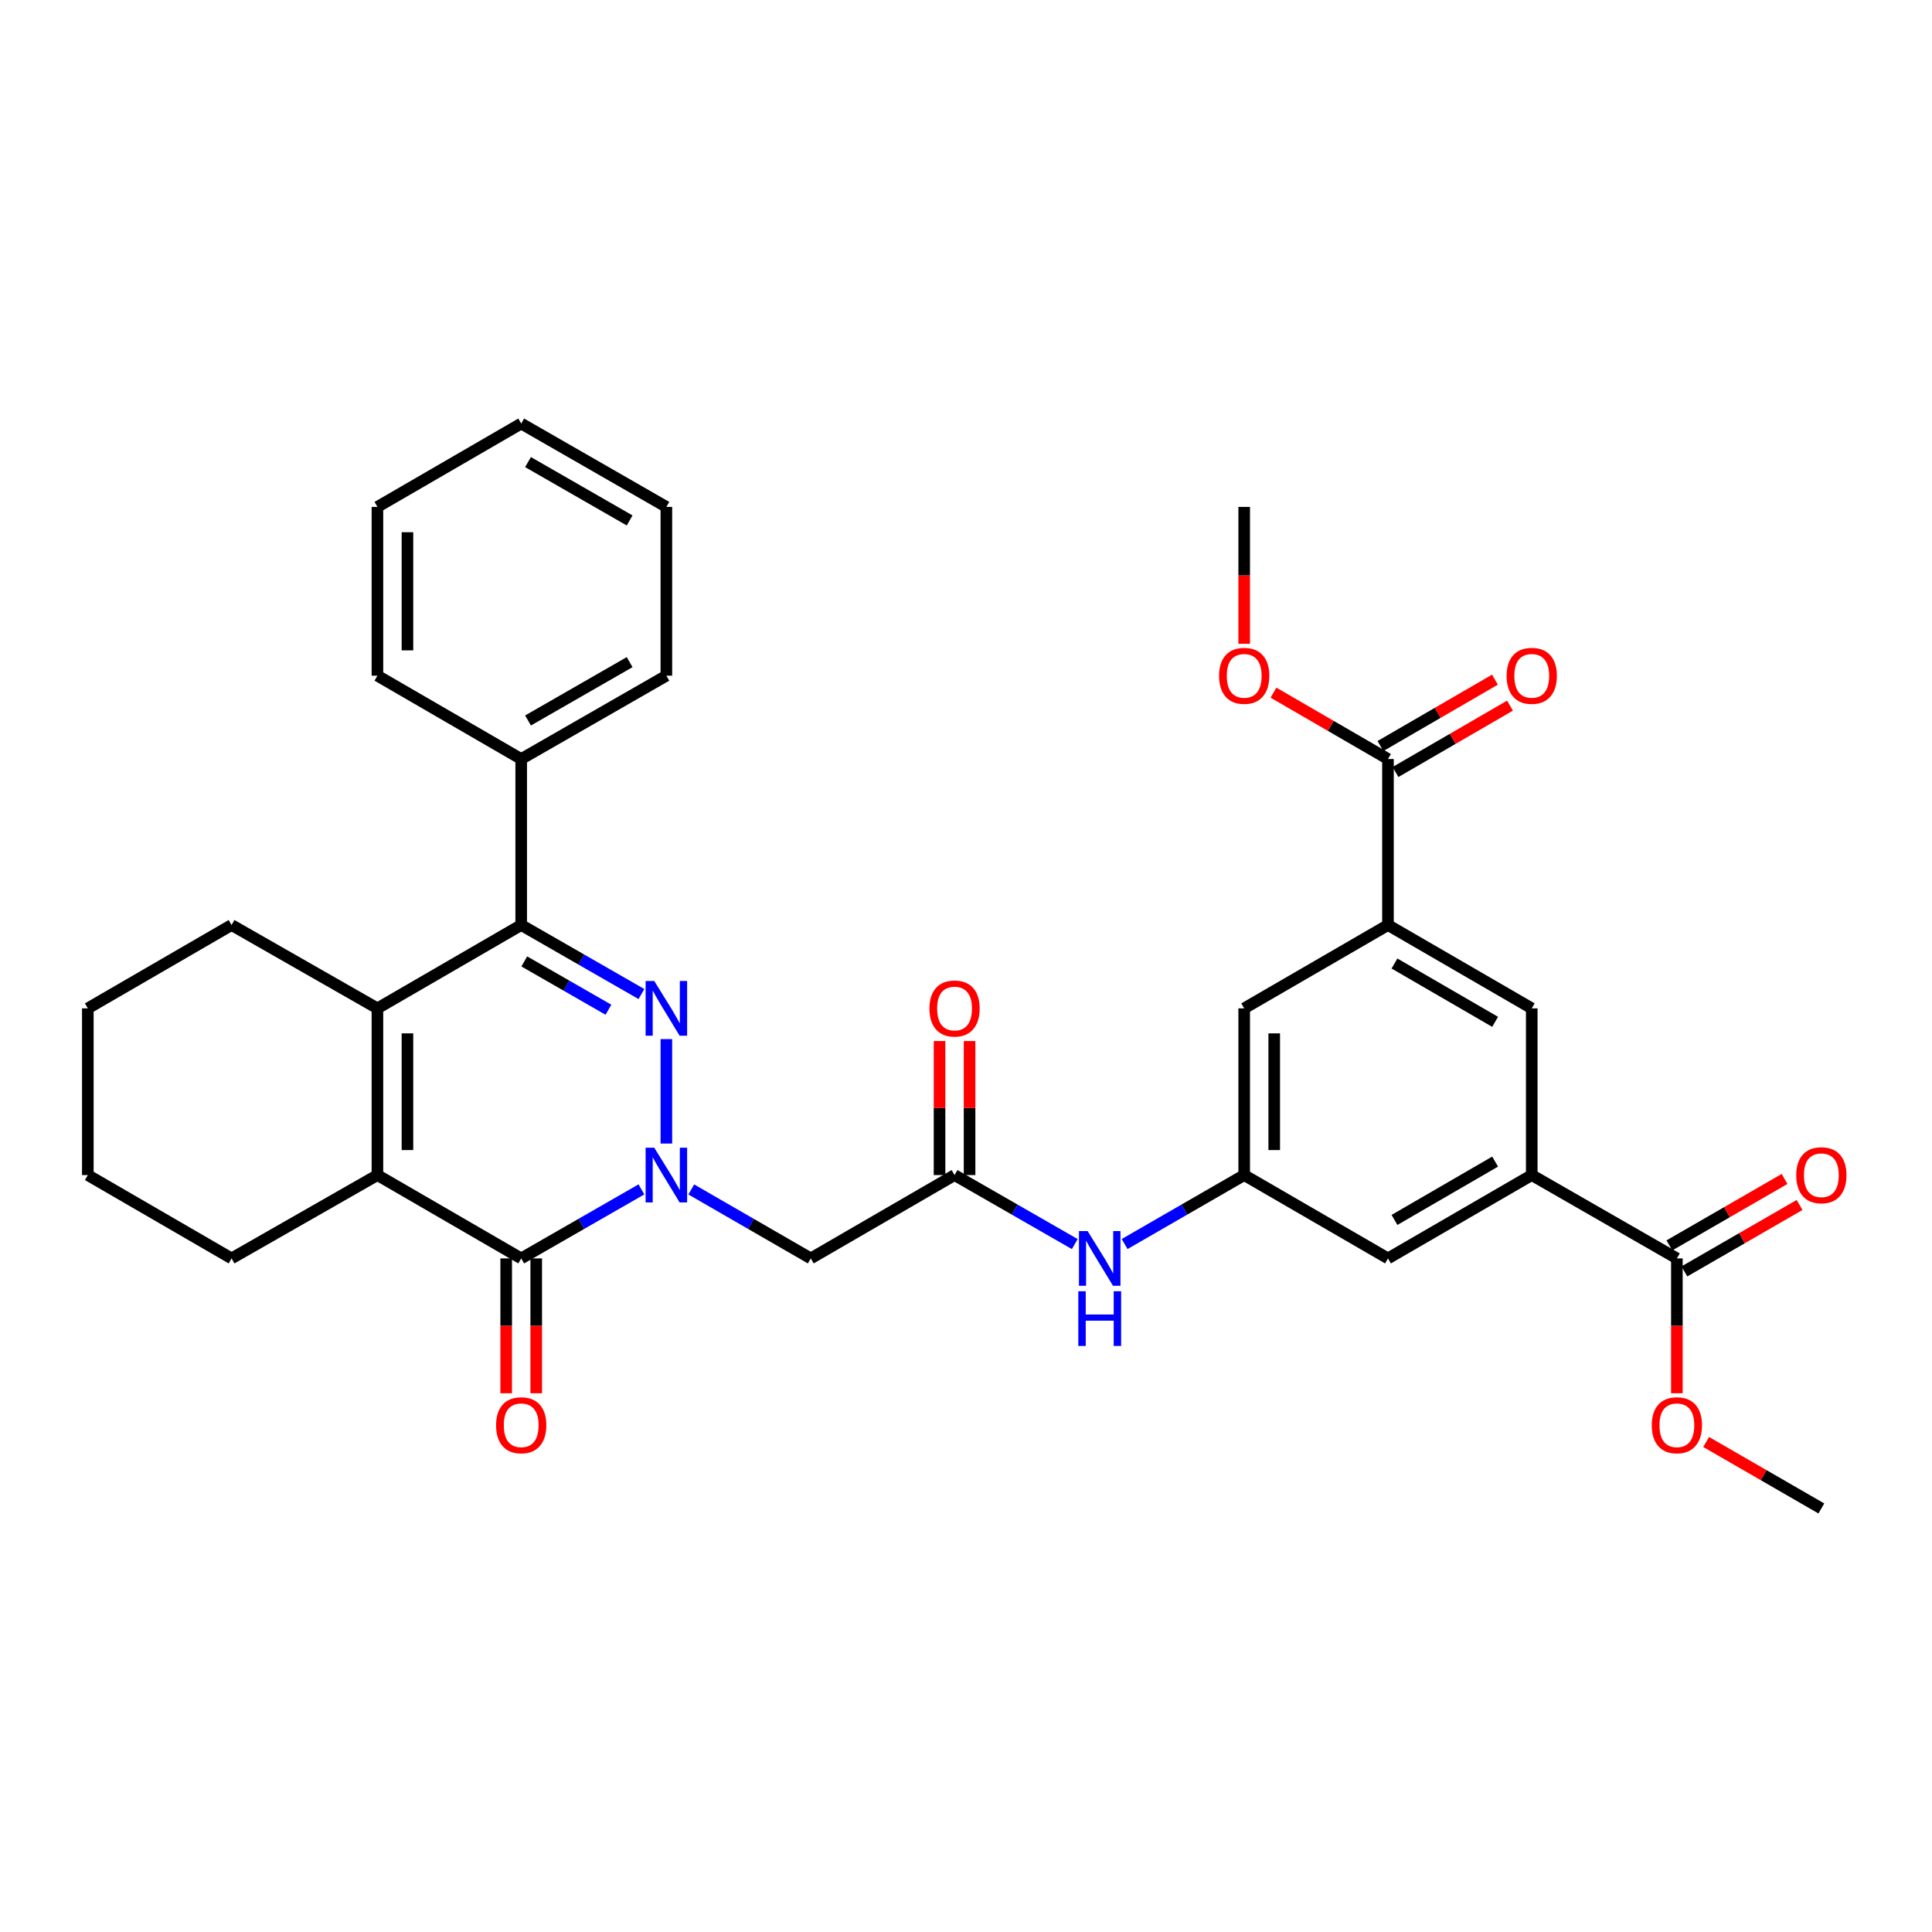 <?xml version='1.0' encoding='iso-8859-1'?>
<svg version='1.1' baseProfile='full'
              xmlns='http://www.w3.org/2000/svg'
                      xmlns:rdkit='http://www.rdkit.org/xml'
                      xmlns:xlink='http://www.w3.org/1999/xlink'
                  xml:space='preserve'
width='1000px' height='1000px' viewBox='0 0 1000 1000'>
<!-- END OF HEADER -->
<rect style='opacity:1.0;fill:#FFFFFF;stroke:none' width='1000' height='1000' x='0' y='0'> </rect>
<path class='bond-0' d='M 344.909,591.9 L 344.909,537.834' style='fill:none;fill-rule:evenodd;stroke:#0000FF;stroke-width:6px;stroke-linecap:butt;stroke-linejoin:miter;stroke-opacity:1' />
<path class='bond-1' d='M 332.003,615.626 L 300.888,633.488' style='fill:none;fill-rule:evenodd;stroke:#0000FF;stroke-width:6px;stroke-linecap:butt;stroke-linejoin:miter;stroke-opacity:1' />
<path class='bond-1' d='M 300.888,633.488 L 269.773,651.351' style='fill:none;fill-rule:evenodd;stroke:#000000;stroke-width:6px;stroke-linecap:butt;stroke-linejoin:miter;stroke-opacity:1' />
<path class='bond-5' d='M 357.806,615.66 L 388.731,633.505' style='fill:none;fill-rule:evenodd;stroke:#0000FF;stroke-width:6px;stroke-linecap:butt;stroke-linejoin:miter;stroke-opacity:1' />
<path class='bond-5' d='M 388.731,633.505 L 419.656,651.351' style='fill:none;fill-rule:evenodd;stroke:#000000;stroke-width:6px;stroke-linecap:butt;stroke-linejoin:miter;stroke-opacity:1' />
<path class='bond-2' d='M 332.003,514.516 L 300.888,496.654' style='fill:none;fill-rule:evenodd;stroke:#0000FF;stroke-width:6px;stroke-linecap:butt;stroke-linejoin:miter;stroke-opacity:1' />
<path class='bond-2' d='M 300.888,496.654 L 269.773,478.792' style='fill:none;fill-rule:evenodd;stroke:#000000;stroke-width:6px;stroke-linecap:butt;stroke-linejoin:miter;stroke-opacity:1' />
<path class='bond-2' d='M 314.93,522.638 L 293.149,510.134' style='fill:none;fill-rule:evenodd;stroke:#0000FF;stroke-width:6px;stroke-linecap:butt;stroke-linejoin:miter;stroke-opacity:1' />
<path class='bond-2' d='M 293.149,510.134 L 271.369,497.631' style='fill:none;fill-rule:evenodd;stroke:#000000;stroke-width:6px;stroke-linecap:butt;stroke-linejoin:miter;stroke-opacity:1' />
<path class='bond-3' d='M 269.773,651.351 L 195.354,608.217' style='fill:none;fill-rule:evenodd;stroke:#000000;stroke-width:6px;stroke-linecap:butt;stroke-linejoin:miter;stroke-opacity:1' />
<path class='bond-16' d='M 262.001,651.351 L 262.001,686.25' style='fill:none;fill-rule:evenodd;stroke:#000000;stroke-width:6px;stroke-linecap:butt;stroke-linejoin:miter;stroke-opacity:1' />
<path class='bond-16' d='M 262.001,686.25 L 262.001,721.149' style='fill:none;fill-rule:evenodd;stroke:#FF0000;stroke-width:6px;stroke-linecap:butt;stroke-linejoin:miter;stroke-opacity:1' />
<path class='bond-16' d='M 277.545,651.351 L 277.545,686.25' style='fill:none;fill-rule:evenodd;stroke:#000000;stroke-width:6px;stroke-linecap:butt;stroke-linejoin:miter;stroke-opacity:1' />
<path class='bond-16' d='M 277.545,686.25 L 277.545,721.149' style='fill:none;fill-rule:evenodd;stroke:#FF0000;stroke-width:6px;stroke-linecap:butt;stroke-linejoin:miter;stroke-opacity:1' />
<path class='bond-17' d='M 269.773,478.792 L 269.773,392.871' style='fill:none;fill-rule:evenodd;stroke:#000000;stroke-width:6px;stroke-linecap:butt;stroke-linejoin:miter;stroke-opacity:1' />
<path class='bond-34' d='M 269.773,478.792 L 195.354,521.925' style='fill:none;fill-rule:evenodd;stroke:#000000;stroke-width:6px;stroke-linecap:butt;stroke-linejoin:miter;stroke-opacity:1' />
<path class='bond-4' d='M 195.354,608.217 L 195.354,521.925' style='fill:none;fill-rule:evenodd;stroke:#000000;stroke-width:6px;stroke-linecap:butt;stroke-linejoin:miter;stroke-opacity:1' />
<path class='bond-4' d='M 210.898,595.273 L 210.898,534.869' style='fill:none;fill-rule:evenodd;stroke:#000000;stroke-width:6px;stroke-linecap:butt;stroke-linejoin:miter;stroke-opacity:1' />
<path class='bond-21' d='M 195.354,608.217 L 119.856,651.351' style='fill:none;fill-rule:evenodd;stroke:#000000;stroke-width:6px;stroke-linecap:butt;stroke-linejoin:miter;stroke-opacity:1' />
<path class='bond-22' d='M 195.354,521.925 L 119.856,478.792' style='fill:none;fill-rule:evenodd;stroke:#000000;stroke-width:6px;stroke-linecap:butt;stroke-linejoin:miter;stroke-opacity:1' />
<path class='bond-6' d='M 419.656,651.351 L 494.075,608.217' style='fill:none;fill-rule:evenodd;stroke:#000000;stroke-width:6px;stroke-linecap:butt;stroke-linejoin:miter;stroke-opacity:1' />
<path class='bond-13' d='M 494.075,608.217 L 525.189,626.079' style='fill:none;fill-rule:evenodd;stroke:#000000;stroke-width:6px;stroke-linecap:butt;stroke-linejoin:miter;stroke-opacity:1' />
<path class='bond-13' d='M 525.189,626.079 L 556.304,643.942' style='fill:none;fill-rule:evenodd;stroke:#0000FF;stroke-width:6px;stroke-linecap:butt;stroke-linejoin:miter;stroke-opacity:1' />
<path class='bond-18' d='M 501.846,608.217 L 501.846,573.53' style='fill:none;fill-rule:evenodd;stroke:#000000;stroke-width:6px;stroke-linecap:butt;stroke-linejoin:miter;stroke-opacity:1' />
<path class='bond-18' d='M 501.846,573.53 L 501.846,538.842' style='fill:none;fill-rule:evenodd;stroke:#FF0000;stroke-width:6px;stroke-linecap:butt;stroke-linejoin:miter;stroke-opacity:1' />
<path class='bond-18' d='M 486.303,608.217 L 486.303,573.53' style='fill:none;fill-rule:evenodd;stroke:#000000;stroke-width:6px;stroke-linecap:butt;stroke-linejoin:miter;stroke-opacity:1' />
<path class='bond-18' d='M 486.303,573.53 L 486.303,538.842' style='fill:none;fill-rule:evenodd;stroke:#FF0000;stroke-width:6px;stroke-linecap:butt;stroke-linejoin:miter;stroke-opacity:1' />
<path class='bond-7' d='M 792.829,608.217 L 718.411,651.351' style='fill:none;fill-rule:evenodd;stroke:#000000;stroke-width:6px;stroke-linecap:butt;stroke-linejoin:miter;stroke-opacity:1' />
<path class='bond-7' d='M 773.872,601.239 L 721.779,631.433' style='fill:none;fill-rule:evenodd;stroke:#000000;stroke-width:6px;stroke-linecap:butt;stroke-linejoin:miter;stroke-opacity:1' />
<path class='bond-10' d='M 792.829,608.217 L 867.948,651.351' style='fill:none;fill-rule:evenodd;stroke:#000000;stroke-width:6px;stroke-linecap:butt;stroke-linejoin:miter;stroke-opacity:1' />
<path class='bond-37' d='M 792.829,608.217 L 792.829,521.925' style='fill:none;fill-rule:evenodd;stroke:#000000;stroke-width:6px;stroke-linecap:butt;stroke-linejoin:miter;stroke-opacity:1' />
<path class='bond-8' d='M 718.411,478.792 L 643.992,521.925' style='fill:none;fill-rule:evenodd;stroke:#000000;stroke-width:6px;stroke-linecap:butt;stroke-linejoin:miter;stroke-opacity:1' />
<path class='bond-9' d='M 718.411,478.792 L 718.411,392.871' style='fill:none;fill-rule:evenodd;stroke:#000000;stroke-width:6px;stroke-linecap:butt;stroke-linejoin:miter;stroke-opacity:1' />
<path class='bond-12' d='M 718.411,478.792 L 792.829,521.925' style='fill:none;fill-rule:evenodd;stroke:#000000;stroke-width:6px;stroke-linecap:butt;stroke-linejoin:miter;stroke-opacity:1' />
<path class='bond-12' d='M 721.779,498.71 L 773.872,528.903' style='fill:none;fill-rule:evenodd;stroke:#000000;stroke-width:6px;stroke-linecap:butt;stroke-linejoin:miter;stroke-opacity:1' />
<path class='bond-19' d='M 722.308,399.594 L 751.943,382.415' style='fill:none;fill-rule:evenodd;stroke:#000000;stroke-width:6px;stroke-linecap:butt;stroke-linejoin:miter;stroke-opacity:1' />
<path class='bond-19' d='M 751.943,382.415 L 781.577,365.235' style='fill:none;fill-rule:evenodd;stroke:#FF0000;stroke-width:6px;stroke-linecap:butt;stroke-linejoin:miter;stroke-opacity:1' />
<path class='bond-19' d='M 714.513,386.147 L 744.147,368.968' style='fill:none;fill-rule:evenodd;stroke:#000000;stroke-width:6px;stroke-linecap:butt;stroke-linejoin:miter;stroke-opacity:1' />
<path class='bond-19' d='M 744.147,368.968 L 773.781,351.788' style='fill:none;fill-rule:evenodd;stroke:#FF0000;stroke-width:6px;stroke-linecap:butt;stroke-linejoin:miter;stroke-opacity:1' />
<path class='bond-24' d='M 718.411,392.871 L 688.776,375.691' style='fill:none;fill-rule:evenodd;stroke:#000000;stroke-width:6px;stroke-linecap:butt;stroke-linejoin:miter;stroke-opacity:1' />
<path class='bond-24' d='M 688.776,375.691 L 659.142,358.512' style='fill:none;fill-rule:evenodd;stroke:#FF0000;stroke-width:6px;stroke-linecap:butt;stroke-linejoin:miter;stroke-opacity:1' />
<path class='bond-20' d='M 871.831,658.083 L 901.642,640.888' style='fill:none;fill-rule:evenodd;stroke:#000000;stroke-width:6px;stroke-linecap:butt;stroke-linejoin:miter;stroke-opacity:1' />
<path class='bond-20' d='M 901.642,640.888 L 931.454,623.693' style='fill:none;fill-rule:evenodd;stroke:#FF0000;stroke-width:6px;stroke-linecap:butt;stroke-linejoin:miter;stroke-opacity:1' />
<path class='bond-20' d='M 864.065,644.618 L 893.876,627.423' style='fill:none;fill-rule:evenodd;stroke:#000000;stroke-width:6px;stroke-linecap:butt;stroke-linejoin:miter;stroke-opacity:1' />
<path class='bond-20' d='M 893.876,627.423 L 923.688,610.228' style='fill:none;fill-rule:evenodd;stroke:#FF0000;stroke-width:6px;stroke-linecap:butt;stroke-linejoin:miter;stroke-opacity:1' />
<path class='bond-23' d='M 867.948,651.351 L 867.948,686.25' style='fill:none;fill-rule:evenodd;stroke:#000000;stroke-width:6px;stroke-linecap:butt;stroke-linejoin:miter;stroke-opacity:1' />
<path class='bond-23' d='M 867.948,686.25 L 867.948,721.149' style='fill:none;fill-rule:evenodd;stroke:#FF0000;stroke-width:6px;stroke-linecap:butt;stroke-linejoin:miter;stroke-opacity:1' />
<path class='bond-11' d='M 643.992,608.217 L 613.05,626.064' style='fill:none;fill-rule:evenodd;stroke:#000000;stroke-width:6px;stroke-linecap:butt;stroke-linejoin:miter;stroke-opacity:1' />
<path class='bond-11' d='M 613.05,626.064 L 582.108,643.911' style='fill:none;fill-rule:evenodd;stroke:#0000FF;stroke-width:6px;stroke-linecap:butt;stroke-linejoin:miter;stroke-opacity:1' />
<path class='bond-14' d='M 643.992,608.217 L 718.411,651.351' style='fill:none;fill-rule:evenodd;stroke:#000000;stroke-width:6px;stroke-linecap:butt;stroke-linejoin:miter;stroke-opacity:1' />
<path class='bond-15' d='M 643.992,608.217 L 643.992,521.925' style='fill:none;fill-rule:evenodd;stroke:#000000;stroke-width:6px;stroke-linecap:butt;stroke-linejoin:miter;stroke-opacity:1' />
<path class='bond-15' d='M 659.535,595.273 L 659.535,534.869' style='fill:none;fill-rule:evenodd;stroke:#000000;stroke-width:6px;stroke-linecap:butt;stroke-linejoin:miter;stroke-opacity:1' />
<path class='bond-25' d='M 269.773,392.871 L 344.909,349.729' style='fill:none;fill-rule:evenodd;stroke:#000000;stroke-width:6px;stroke-linecap:butt;stroke-linejoin:miter;stroke-opacity:1' />
<path class='bond-25' d='M 273.304,372.92 L 325.899,342.721' style='fill:none;fill-rule:evenodd;stroke:#000000;stroke-width:6px;stroke-linecap:butt;stroke-linejoin:miter;stroke-opacity:1' />
<path class='bond-26' d='M 269.773,392.871 L 195.354,349.729' style='fill:none;fill-rule:evenodd;stroke:#000000;stroke-width:6px;stroke-linecap:butt;stroke-linejoin:miter;stroke-opacity:1' />
<path class='bond-30' d='M 119.856,651.351 L 45.455,608.217' style='fill:none;fill-rule:evenodd;stroke:#000000;stroke-width:6px;stroke-linecap:butt;stroke-linejoin:miter;stroke-opacity:1' />
<path class='bond-35' d='M 119.856,478.792 L 45.455,521.925' style='fill:none;fill-rule:evenodd;stroke:#000000;stroke-width:6px;stroke-linecap:butt;stroke-linejoin:miter;stroke-opacity:1' />
<path class='bond-28' d='M 883.106,746.372 L 912.918,763.574' style='fill:none;fill-rule:evenodd;stroke:#FF0000;stroke-width:6px;stroke-linecap:butt;stroke-linejoin:miter;stroke-opacity:1' />
<path class='bond-28' d='M 912.918,763.574 L 942.729,780.776' style='fill:none;fill-rule:evenodd;stroke:#000000;stroke-width:6px;stroke-linecap:butt;stroke-linejoin:miter;stroke-opacity:1' />
<path class='bond-27' d='M 643.992,333.225 L 643.992,297.8' style='fill:none;fill-rule:evenodd;stroke:#FF0000;stroke-width:6px;stroke-linecap:butt;stroke-linejoin:miter;stroke-opacity:1' />
<path class='bond-27' d='M 643.992,297.8 L 643.992,262.374' style='fill:none;fill-rule:evenodd;stroke:#000000;stroke-width:6px;stroke-linecap:butt;stroke-linejoin:miter;stroke-opacity:1' />
<path class='bond-31' d='M 344.909,349.729 L 344.909,262.374' style='fill:none;fill-rule:evenodd;stroke:#000000;stroke-width:6px;stroke-linecap:butt;stroke-linejoin:miter;stroke-opacity:1' />
<path class='bond-32' d='M 195.354,349.729 L 195.354,262.374' style='fill:none;fill-rule:evenodd;stroke:#000000;stroke-width:6px;stroke-linecap:butt;stroke-linejoin:miter;stroke-opacity:1' />
<path class='bond-32' d='M 210.898,336.626 L 210.898,275.478' style='fill:none;fill-rule:evenodd;stroke:#000000;stroke-width:6px;stroke-linecap:butt;stroke-linejoin:miter;stroke-opacity:1' />
<path class='bond-29' d='M 45.455,521.925 L 45.455,608.217' style='fill:none;fill-rule:evenodd;stroke:#000000;stroke-width:6px;stroke-linecap:butt;stroke-linejoin:miter;stroke-opacity:1' />
<path class='bond-36' d='M 344.909,262.374 L 269.773,219.224' style='fill:none;fill-rule:evenodd;stroke:#000000;stroke-width:6px;stroke-linecap:butt;stroke-linejoin:miter;stroke-opacity:1' />
<path class='bond-36' d='M 325.898,269.381 L 273.303,239.175' style='fill:none;fill-rule:evenodd;stroke:#000000;stroke-width:6px;stroke-linecap:butt;stroke-linejoin:miter;stroke-opacity:1' />
<path class='bond-33' d='M 195.354,262.374 L 269.773,219.224' style='fill:none;fill-rule:evenodd;stroke:#000000;stroke-width:6px;stroke-linecap:butt;stroke-linejoin:miter;stroke-opacity:1' />
<path  class='atom-0' d='M 338.649 594.057
L 347.929 609.057
Q 348.849 610.537, 350.329 613.217
Q 351.809 615.897, 351.889 616.057
L 351.889 594.057
L 355.649 594.057
L 355.649 622.377
L 351.769 622.377
L 341.809 605.977
Q 340.649 604.057, 339.409 601.857
Q 338.209 599.657, 337.849 598.977
L 337.849 622.377
L 334.169 622.377
L 334.169 594.057
L 338.649 594.057
' fill='#0000FF'/>
<path  class='atom-1' d='M 338.649 507.765
L 347.929 522.765
Q 348.849 524.245, 350.329 526.925
Q 351.809 529.605, 351.889 529.765
L 351.889 507.765
L 355.649 507.765
L 355.649 536.085
L 351.769 536.085
L 341.809 519.685
Q 340.649 517.765, 339.409 515.565
Q 338.209 513.365, 337.849 512.685
L 337.849 536.085
L 334.169 536.085
L 334.169 507.765
L 338.649 507.765
' fill='#0000FF'/>
<path  class='atom-14' d='M 562.95 637.191
L 572.23 652.191
Q 573.15 653.671, 574.63 656.351
Q 576.11 659.031, 576.19 659.191
L 576.19 637.191
L 579.95 637.191
L 579.95 665.511
L 576.07 665.511
L 566.11 649.111
Q 564.95 647.191, 563.71 644.991
Q 562.51 642.791, 562.15 642.111
L 562.15 665.511
L 558.47 665.511
L 558.47 637.191
L 562.95 637.191
' fill='#0000FF'/>
<path  class='atom-14' d='M 558.13 668.343
L 561.97 668.343
L 561.97 680.383
L 576.45 680.383
L 576.45 668.343
L 580.29 668.343
L 580.29 696.663
L 576.45 696.663
L 576.45 683.583
L 561.97 683.583
L 561.97 696.663
L 558.13 696.663
L 558.13 668.343
' fill='#0000FF'/>
<path  class='atom-17' d='M 256.773 737.706
Q 256.773 730.906, 260.133 727.106
Q 263.493 723.306, 269.773 723.306
Q 276.053 723.306, 279.413 727.106
Q 282.773 730.906, 282.773 737.706
Q 282.773 744.586, 279.373 748.506
Q 275.973 752.386, 269.773 752.386
Q 263.533 752.386, 260.133 748.506
Q 256.773 744.626, 256.773 737.706
M 269.773 749.186
Q 274.093 749.186, 276.413 746.306
Q 278.773 743.386, 278.773 737.706
Q 278.773 732.146, 276.413 729.346
Q 274.093 726.506, 269.773 726.506
Q 265.453 726.506, 263.093 729.306
Q 260.773 732.106, 260.773 737.706
Q 260.773 743.426, 263.093 746.306
Q 265.453 749.186, 269.773 749.186
' fill='#FF0000'/>
<path  class='atom-19' d='M 481.075 522.005
Q 481.075 515.205, 484.435 511.405
Q 487.795 507.605, 494.075 507.605
Q 500.355 507.605, 503.715 511.405
Q 507.075 515.205, 507.075 522.005
Q 507.075 528.885, 503.675 532.805
Q 500.275 536.685, 494.075 536.685
Q 487.835 536.685, 484.435 532.805
Q 481.075 528.925, 481.075 522.005
M 494.075 533.485
Q 498.395 533.485, 500.715 530.605
Q 503.075 527.685, 503.075 522.005
Q 503.075 516.445, 500.715 513.645
Q 498.395 510.805, 494.075 510.805
Q 489.755 510.805, 487.395 513.605
Q 485.075 516.405, 485.075 522.005
Q 485.075 527.725, 487.395 530.605
Q 489.755 533.485, 494.075 533.485
' fill='#FF0000'/>
<path  class='atom-20' d='M 779.829 349.809
Q 779.829 343.009, 783.189 339.209
Q 786.549 335.409, 792.829 335.409
Q 799.109 335.409, 802.469 339.209
Q 805.829 343.009, 805.829 349.809
Q 805.829 356.689, 802.429 360.609
Q 799.029 364.489, 792.829 364.489
Q 786.589 364.489, 783.189 360.609
Q 779.829 356.729, 779.829 349.809
M 792.829 361.289
Q 797.149 361.289, 799.469 358.409
Q 801.829 355.489, 801.829 349.809
Q 801.829 344.249, 799.469 341.449
Q 797.149 338.609, 792.829 338.609
Q 788.509 338.609, 786.149 341.409
Q 783.829 344.209, 783.829 349.809
Q 783.829 355.529, 786.149 358.409
Q 788.509 361.289, 792.829 361.289
' fill='#FF0000'/>
<path  class='atom-21' d='M 929.729 608.297
Q 929.729 601.497, 933.089 597.697
Q 936.449 593.897, 942.729 593.897
Q 949.009 593.897, 952.369 597.697
Q 955.729 601.497, 955.729 608.297
Q 955.729 615.177, 952.329 619.097
Q 948.929 622.977, 942.729 622.977
Q 936.489 622.977, 933.089 619.097
Q 929.729 615.217, 929.729 608.297
M 942.729 619.777
Q 947.049 619.777, 949.369 616.897
Q 951.729 613.977, 951.729 608.297
Q 951.729 602.737, 949.369 599.937
Q 947.049 597.097, 942.729 597.097
Q 938.409 597.097, 936.049 599.897
Q 933.729 602.697, 933.729 608.297
Q 933.729 614.017, 936.049 616.897
Q 938.409 619.777, 942.729 619.777
' fill='#FF0000'/>
<path  class='atom-24' d='M 854.948 737.706
Q 854.948 730.906, 858.308 727.106
Q 861.668 723.306, 867.948 723.306
Q 874.228 723.306, 877.588 727.106
Q 880.948 730.906, 880.948 737.706
Q 880.948 744.586, 877.548 748.506
Q 874.148 752.386, 867.948 752.386
Q 861.708 752.386, 858.308 748.506
Q 854.948 744.626, 854.948 737.706
M 867.948 749.186
Q 872.268 749.186, 874.588 746.306
Q 876.948 743.386, 876.948 737.706
Q 876.948 732.146, 874.588 729.346
Q 872.268 726.506, 867.948 726.506
Q 863.628 726.506, 861.268 729.306
Q 858.948 732.106, 858.948 737.706
Q 858.948 743.426, 861.268 746.306
Q 863.628 749.186, 867.948 749.186
' fill='#FF0000'/>
<path  class='atom-25' d='M 630.992 349.809
Q 630.992 343.009, 634.352 339.209
Q 637.712 335.409, 643.992 335.409
Q 650.272 335.409, 653.632 339.209
Q 656.992 343.009, 656.992 349.809
Q 656.992 356.689, 653.592 360.609
Q 650.192 364.489, 643.992 364.489
Q 637.752 364.489, 634.352 360.609
Q 630.992 356.729, 630.992 349.809
M 643.992 361.289
Q 648.312 361.289, 650.632 358.409
Q 652.992 355.489, 652.992 349.809
Q 652.992 344.249, 650.632 341.449
Q 648.312 338.609, 643.992 338.609
Q 639.672 338.609, 637.312 341.409
Q 634.992 344.209, 634.992 349.809
Q 634.992 355.529, 637.312 358.409
Q 639.672 361.289, 643.992 361.289
' fill='#FF0000'/>
</svg>
